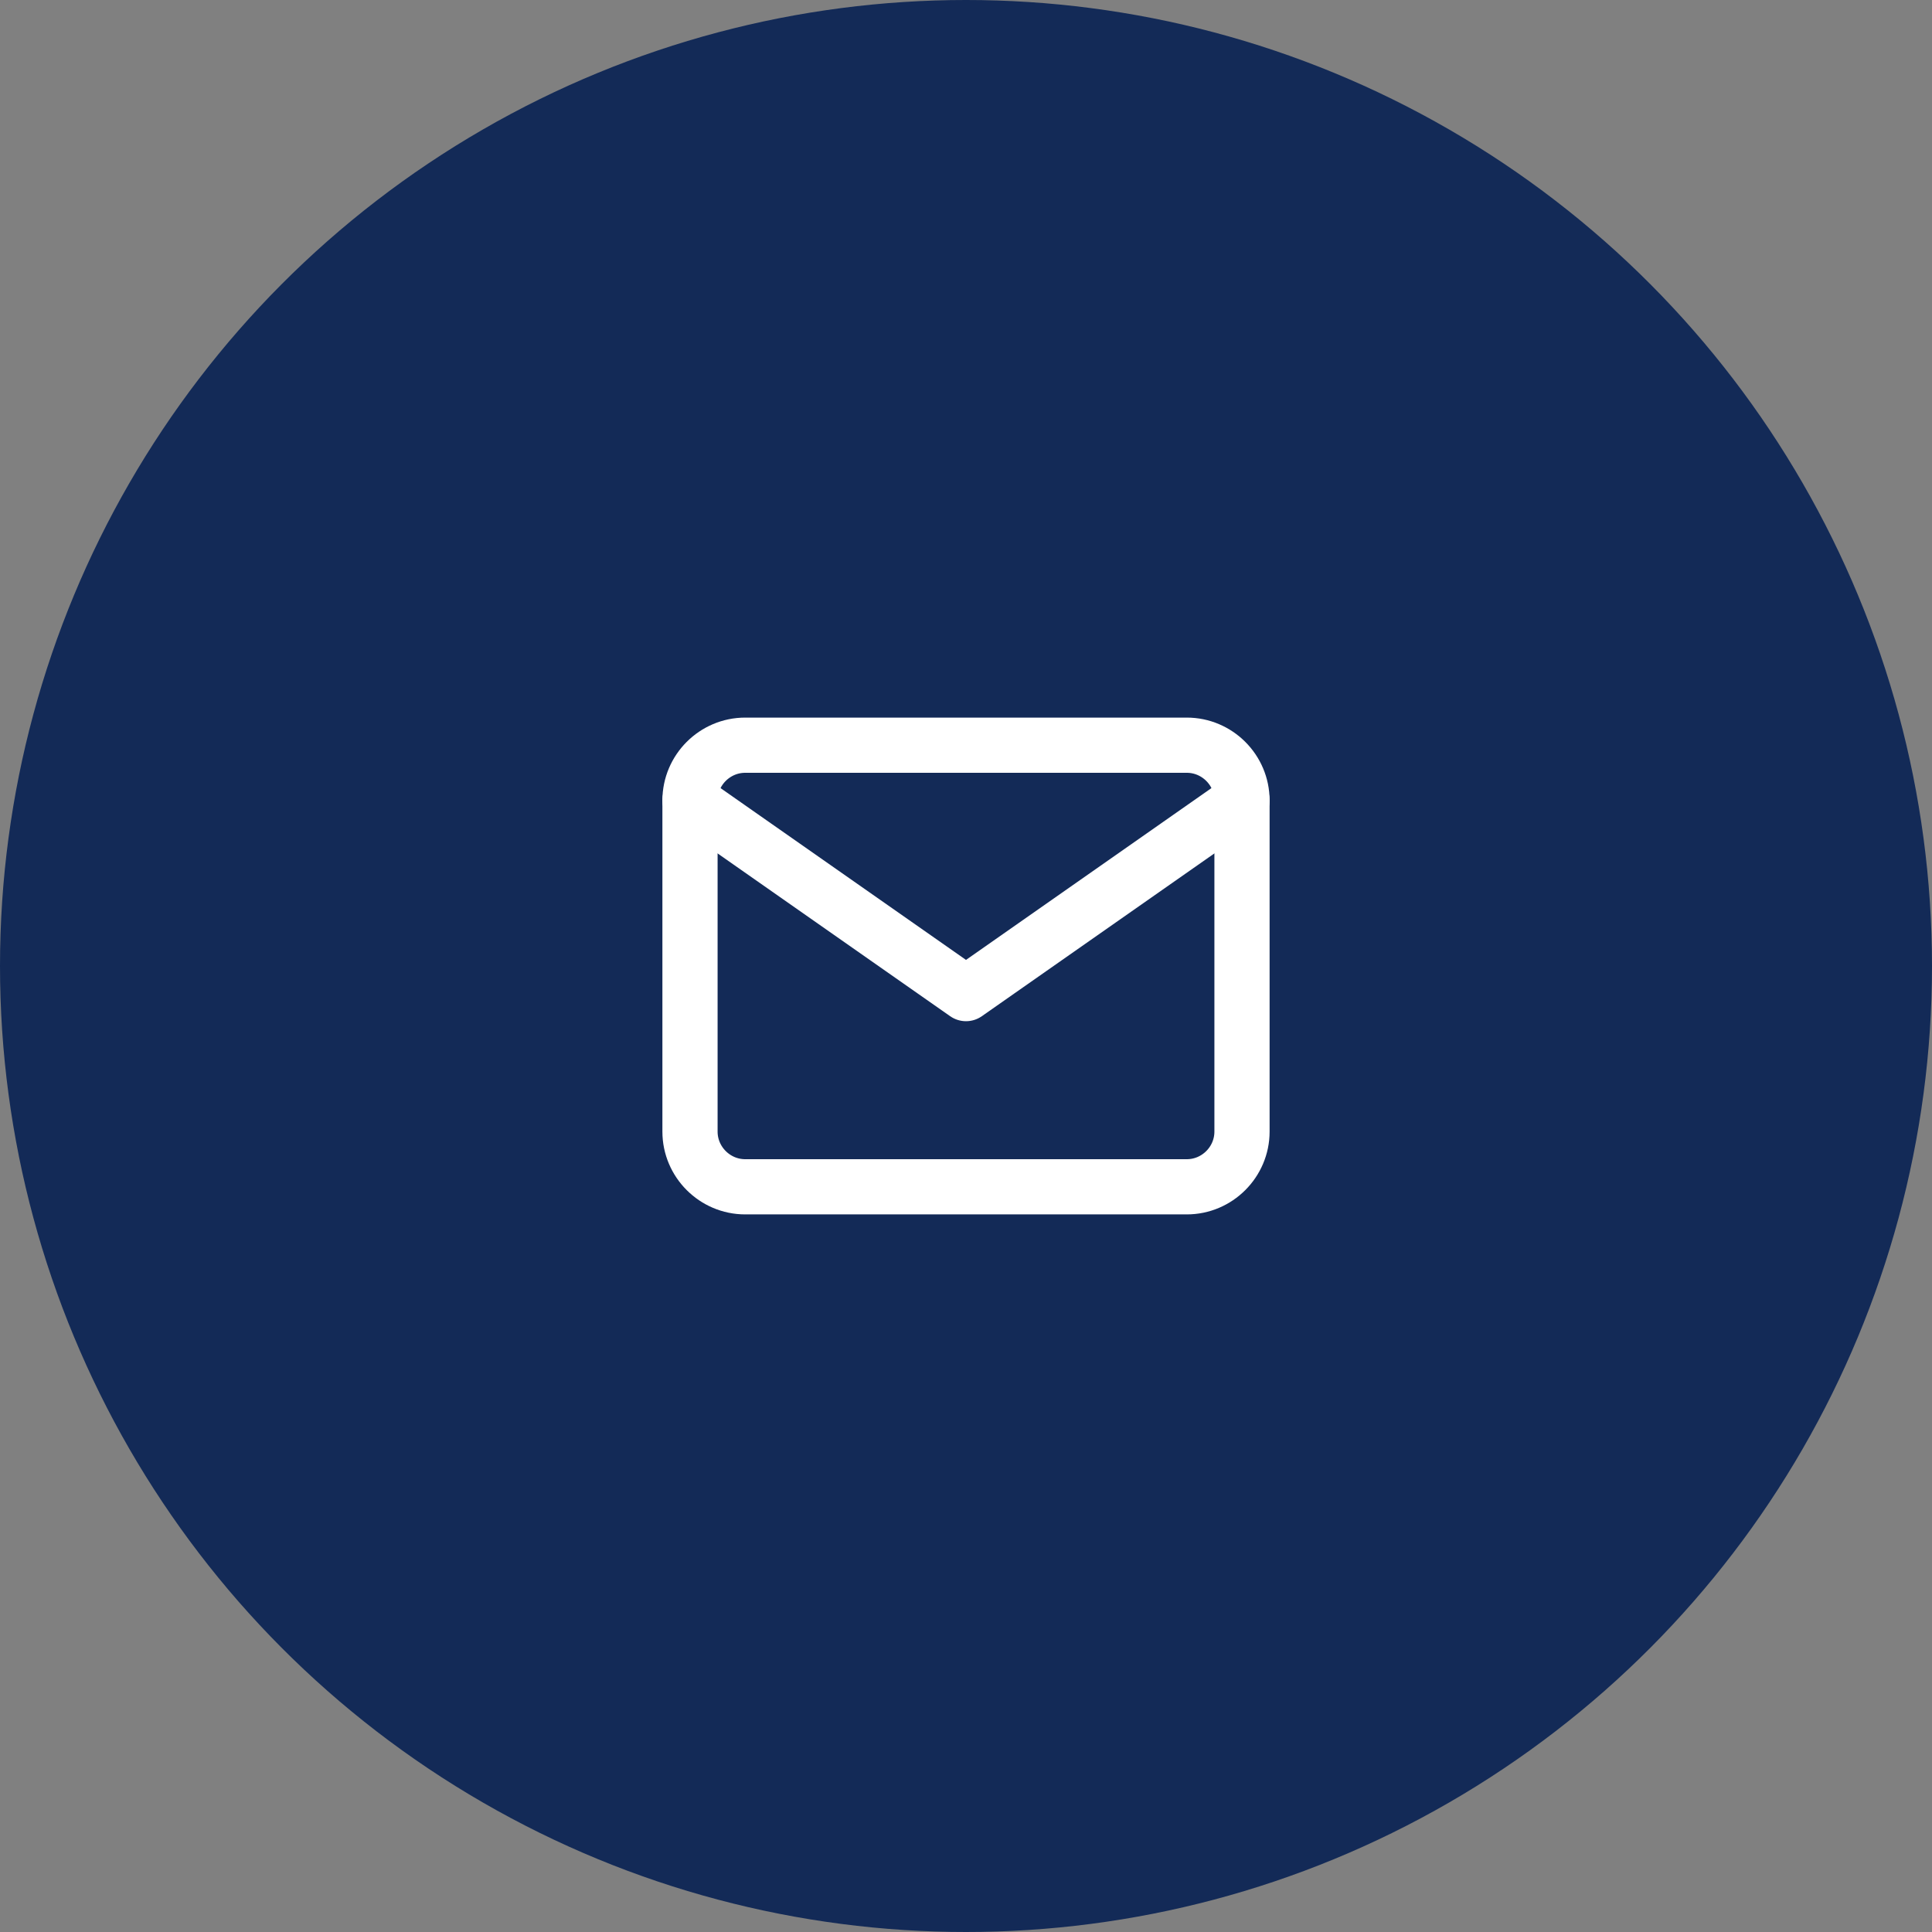 <svg width="70" height="70" viewBox="0 0 70 70" fill="none" xmlns="http://www.w3.org/2000/svg">
<rect x="0" y="0" width="70" height="70" fill="#808080" stroke="none"/>
<circle cx="35" cy="35" r="35" fill="#132A57"/>
<path d="M27 27H43C44.1 27 45 27.9 45 29V41C45 42.1 44.1 43 43 43H27C25.9 43 25 42.1 25 41V29C25 27.9 25.9 27 27 27Z" stroke="white" stroke-width="2" stroke-linecap="round" stroke-linejoin="round"/>
<path d="M45 29L35 36L25 29" stroke="white" stroke-width="2" stroke-linecap="round" stroke-linejoin="round"/>
</svg>
